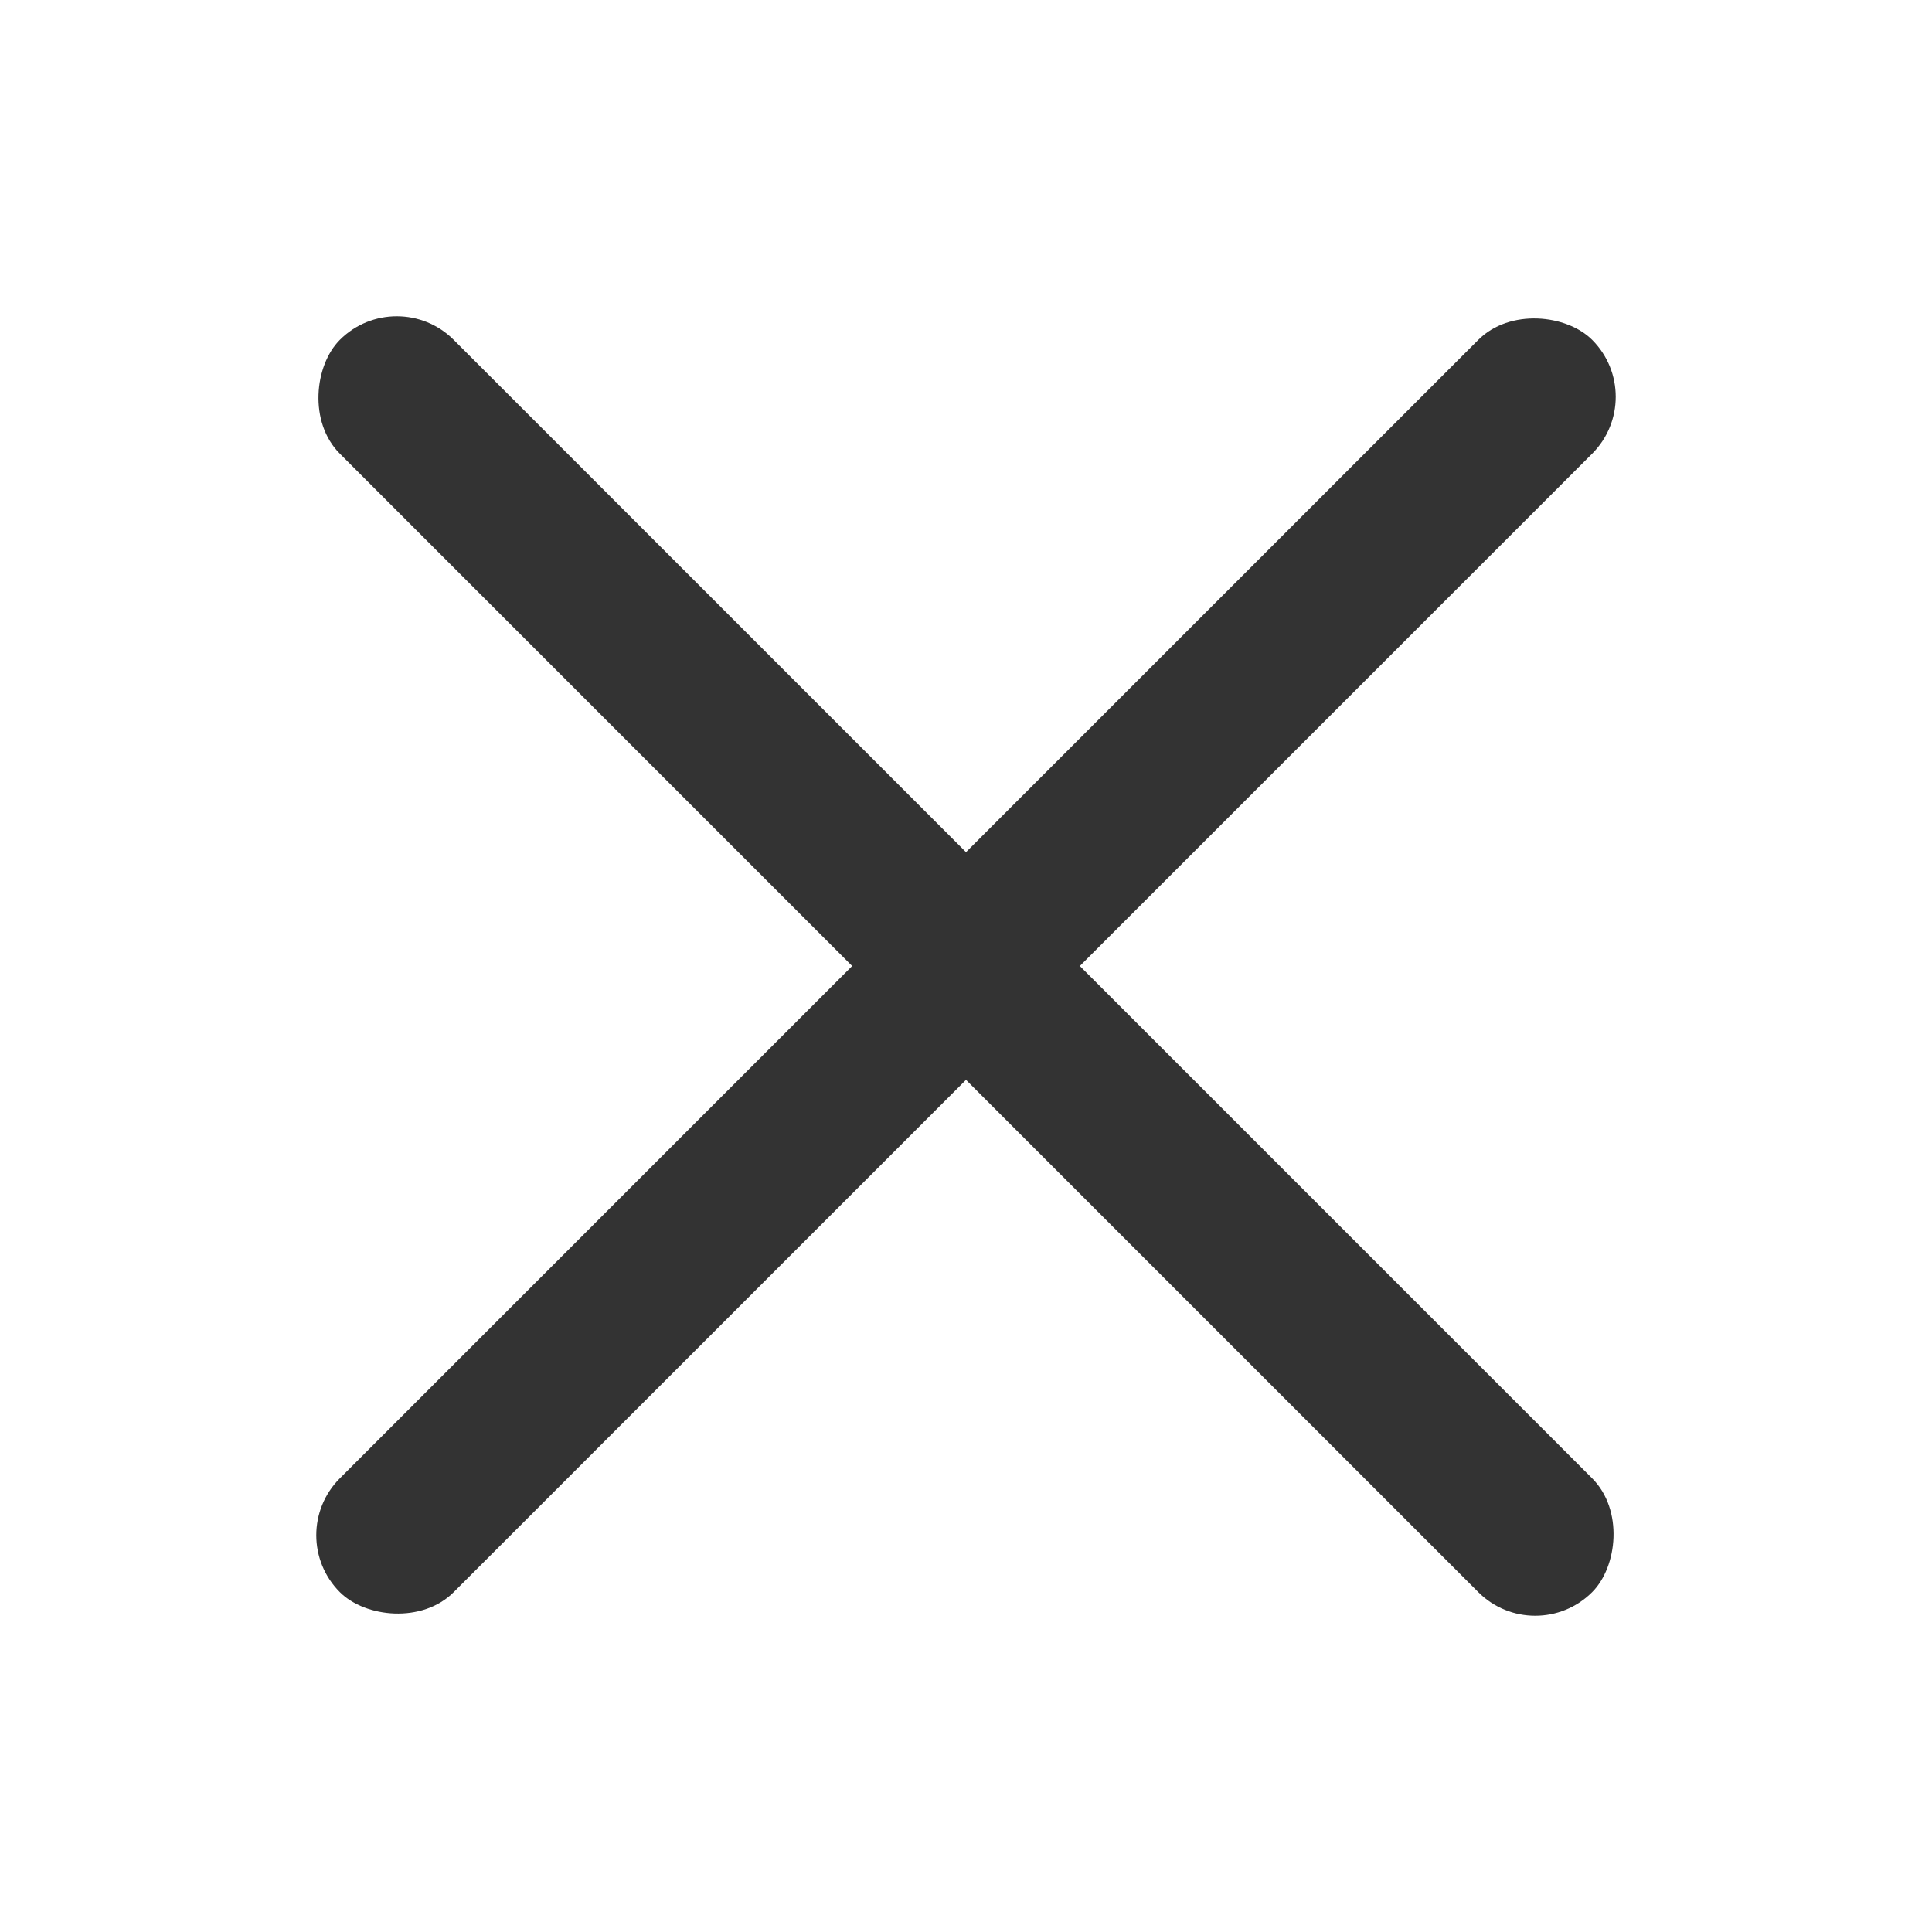 <?xml version="1.0" encoding="UTF-8"?>
<svg width="24px" height="24px" viewBox="0 0 24 24" version="1.1" xmlns="http://www.w3.org/2000/svg" xmlns:xlink="http://www.w3.org/1999/xlink">
    <title>Home_Navigation_icon_hamb</title>
    <g id="页面-1" stroke="none" stroke-width="1" fill="none" fill-rule="evenodd">
        <g id="1.2、首页（侧滑导航）" transform="translate(-236, -35)">
            <g id="Home_Navigation_icon_hamb" transform="translate(236, 35)">
                <rect id="矩形" x="0" y="0" width="24" height="24"></rect>
                <rect id="矩形备份" fill="#333333" transform="translate(12, 12) rotate(-315) translate(-12, -12) " x="1" y="11" width="22" height="2" rx="1"></rect>
                <rect id="矩形备份-4" fill="#333333" transform="translate(12, 12) rotate(-225) translate(-12, -12) " x="1" y="11" width="22" height="2" rx="1"></rect>
            </g>
        </g>
    </g>
</svg>